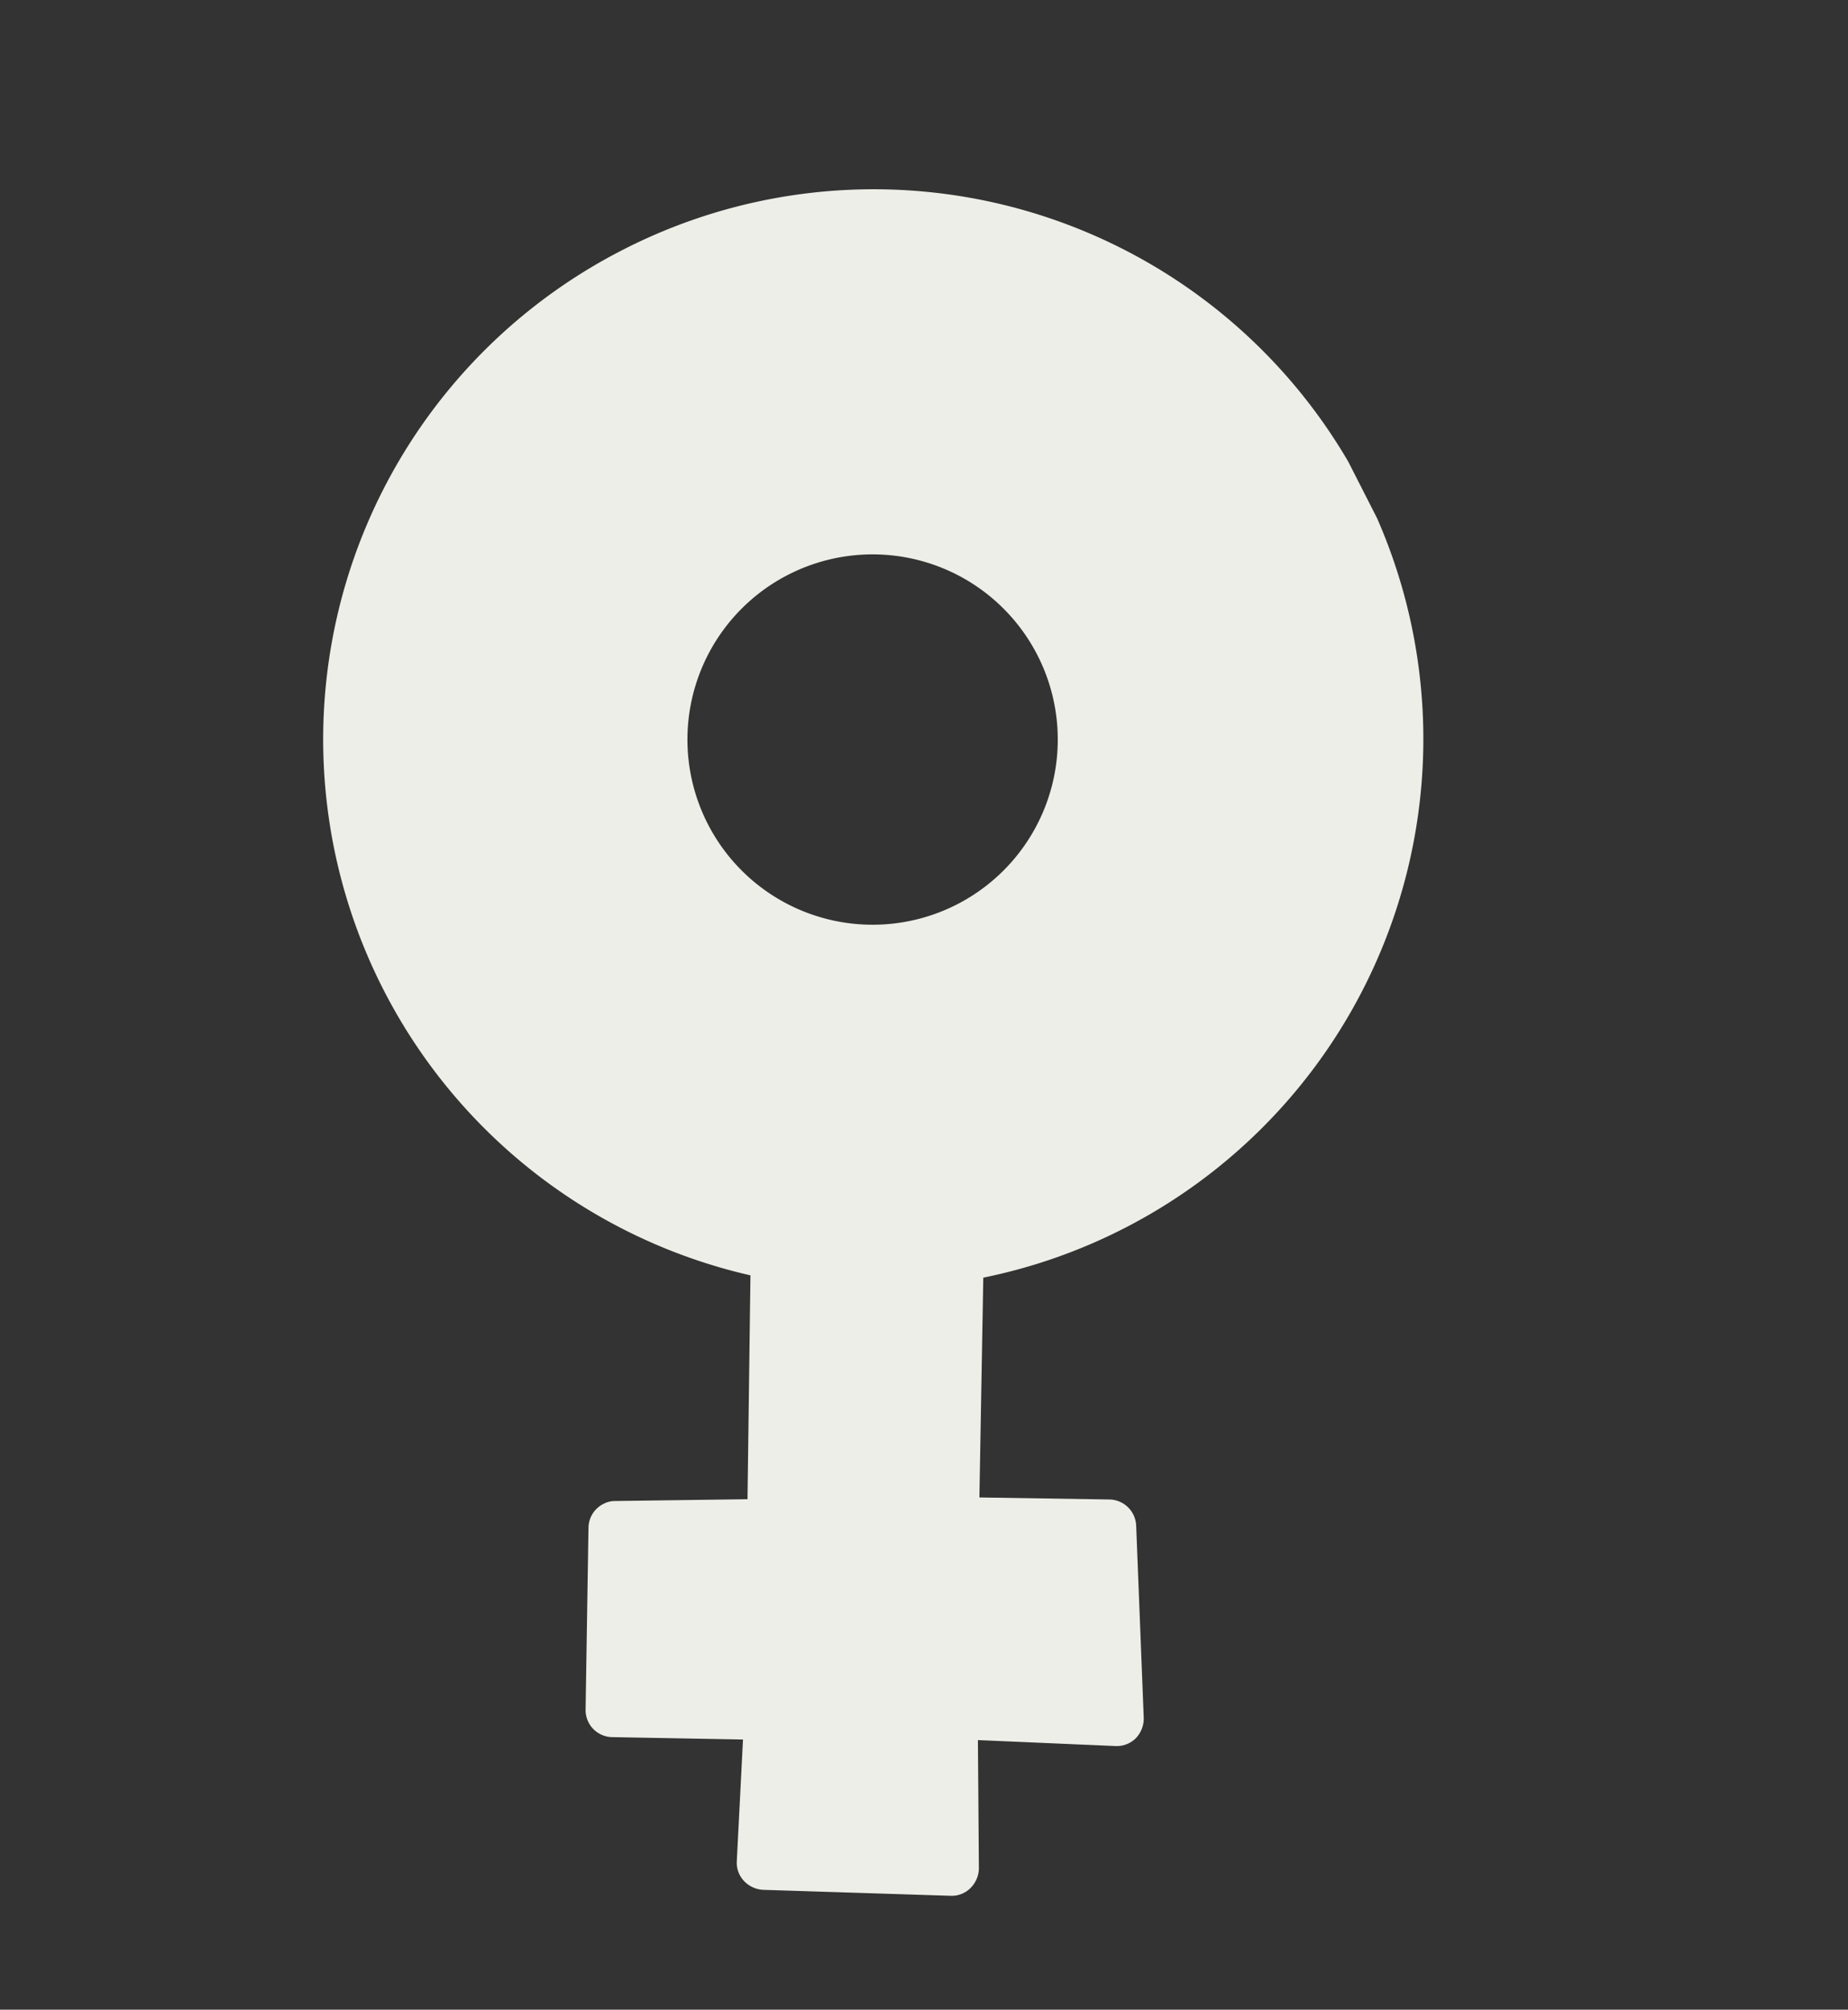 <svg xmlns="http://www.w3.org/2000/svg" xmlns:xlink="http://www.w3.org/1999/xlink" width="54.651" height="59.43" viewBox="0 0 54.651 59.43"><rect x="0" y="0" width="54.651" height="59.43" fill="#333333" stroke="none"/><defs><clipPath id="a"><rect width="36.943" height="47.875" fill="#eeeee8"/></clipPath></defs><g transform="matrix(0.891, -0.454, 0.454, 0.891, 0, 16.773)"><g transform="translate(0 0)" clip-path="url(#a)"><path d="M20.683,0A16.257,16.257,0,0,0,10.267,28.734L7.184,34.593,3.674,32.864a.737.737,0,0,0-.352-.082.8.8,0,0,0-.711.427L.09,37.968a.8.8,0,0,0,.337,1.078l3.412,1.818-1.8,3.128a.787.787,0,0,0-.075.606.844.844,0,0,0,.382.494L7.214,47.77a.782.782,0,0,0,.389.1.742.742,0,0,0,.232-.037.84.84,0,0,0,.486-.4l1.7-3.4,3.547,2.005a.8.8,0,0,0,.636.067.84.84,0,0,0,.486-.434l2.38-5.163a.806.806,0,0,0-.352-1.048l-3.4-1.8,3.053-5.739A16.256,16.256,0,1,0,20.683,0m5.472,16.259a5.476,5.476,0,1,1-5.474-5.478,5.476,5.476,0,0,1,5.474,5.478" transform="translate(0 0)" fill="#eeeee8"/></g></g></svg>